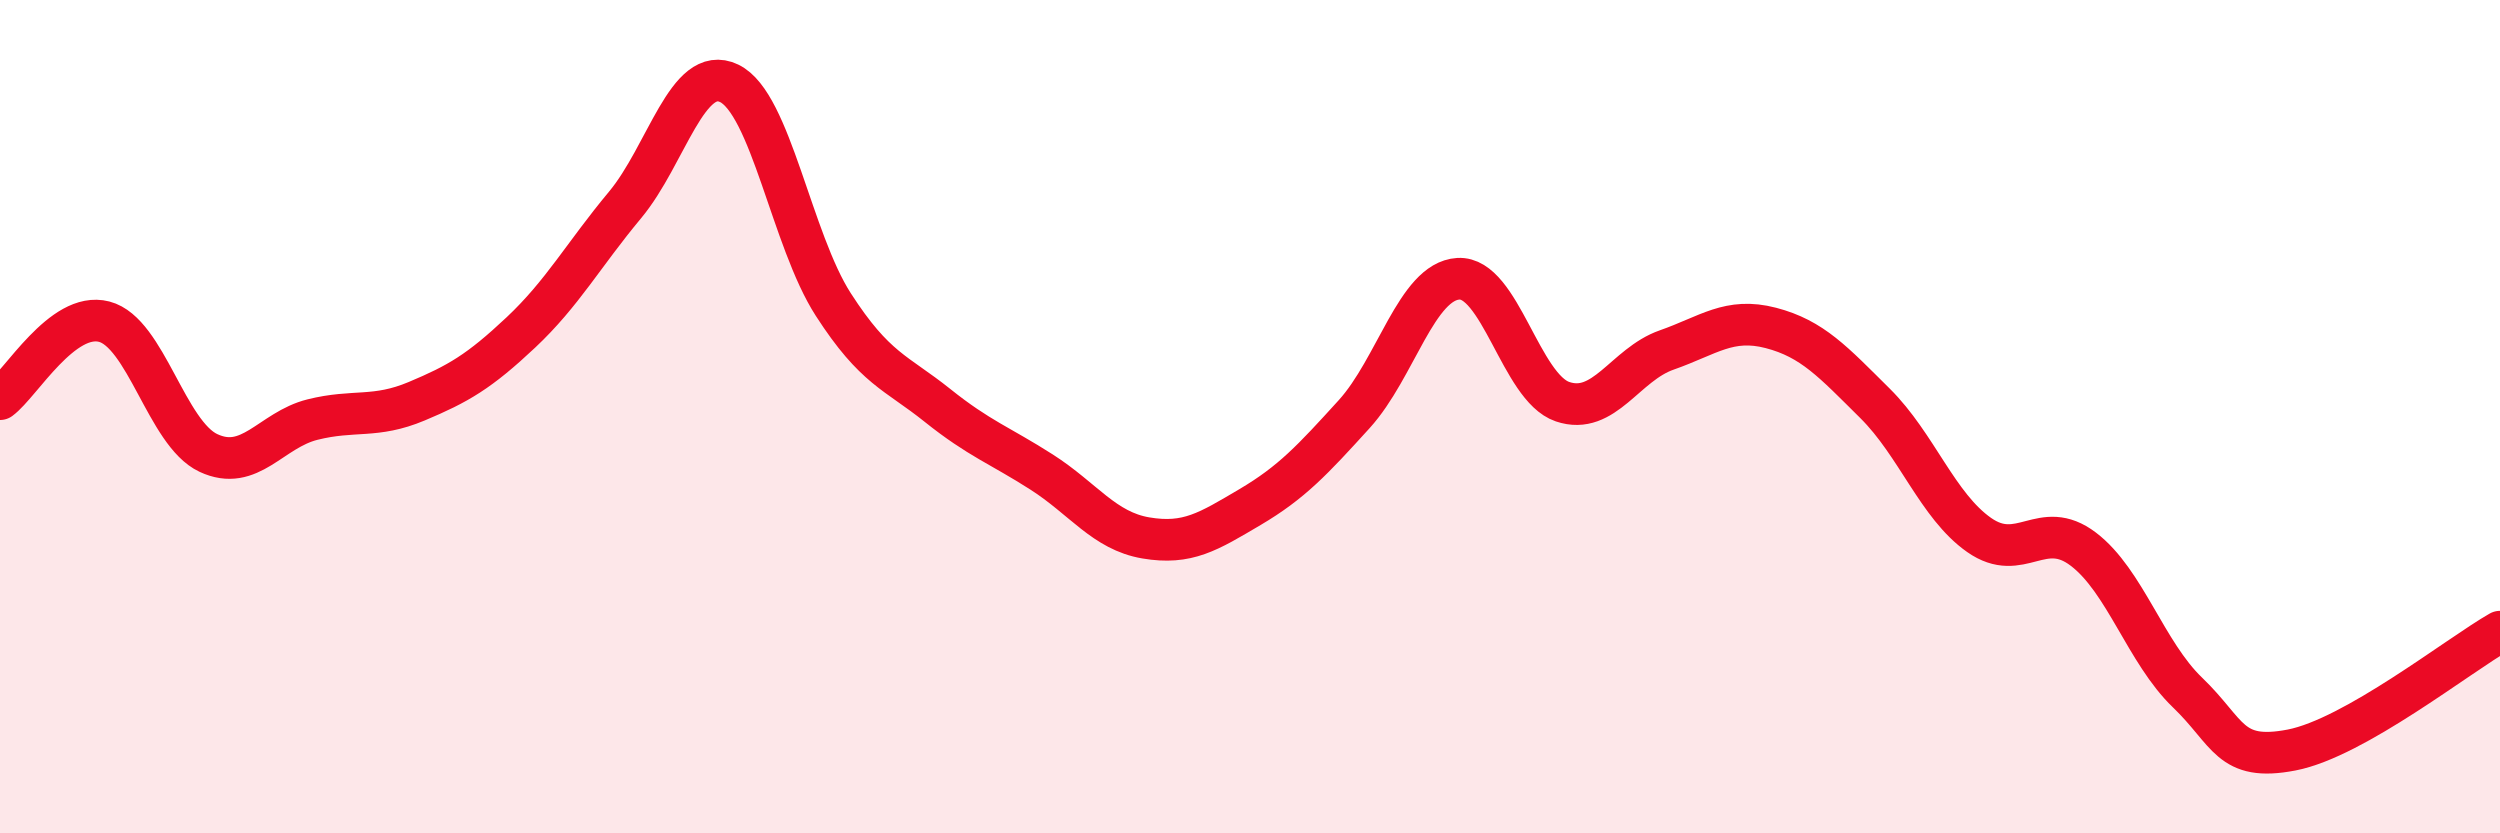 
    <svg width="60" height="20" viewBox="0 0 60 20" xmlns="http://www.w3.org/2000/svg">
      <path
        d="M 0,9.58 C 0.5,9.21 1.5,7.46 2.5,7.72 C 3.5,7.98 4,10.4 5,10.87 C 6,11.34 6.5,10.32 7.5,10.07 C 8.5,9.82 9,10.05 10,9.63 C 11,9.21 11.5,8.92 12.5,7.98 C 13.5,7.04 14,6.12 15,4.92 C 16,3.72 16.5,1.52 17.5,2 C 18.5,2.48 19,5.76 20,7.31 C 21,8.86 21.5,8.93 22.5,9.73 C 23.5,10.53 24,10.69 25,11.33 C 26,11.97 26.5,12.74 27.5,12.91 C 28.5,13.08 29,12.76 30,12.17 C 31,11.58 31.5,11.04 32.5,9.94 C 33.5,8.84 34,6.75 35,6.69 C 36,6.63 36.5,9.3 37.5,9.64 C 38.5,9.98 39,8.75 40,8.4 C 41,8.05 41.5,7.61 42.5,7.87 C 43.5,8.13 44,8.69 45,9.68 C 46,10.67 46.5,12.14 47.5,12.84 C 48.5,13.54 49,12.42 50,13.18 C 51,13.94 51.5,15.66 52.5,16.62 C 53.5,17.58 53.5,18.29 55,18 C 56.5,17.71 59,15.73 60,15.16L60 20L0 20Z"
        fill="#EB0A25"
        opacity="0.1"
        stroke-linecap="round"
        stroke-linejoin="round"
      />
      <path
        d="M 0,9.58 C 0.5,9.21 1.5,7.46 2.5,7.72 C 3.5,7.98 4,10.4 5,10.87 C 6,11.34 6.5,10.32 7.5,10.07 C 8.5,9.82 9,10.05 10,9.63 C 11,9.21 11.5,8.92 12.5,7.98 C 13.5,7.04 14,6.12 15,4.92 C 16,3.72 16.5,1.52 17.5,2 C 18.5,2.48 19,5.76 20,7.31 C 21,8.86 21.5,8.93 22.5,9.73 C 23.5,10.53 24,10.69 25,11.33 C 26,11.97 26.5,12.74 27.5,12.91 C 28.5,13.08 29,12.76 30,12.17 C 31,11.58 31.5,11.04 32.5,9.94 C 33.5,8.84 34,6.75 35,6.69 C 36,6.63 36.5,9.3 37.5,9.64 C 38.5,9.98 39,8.75 40,8.4 C 41,8.05 41.5,7.61 42.5,7.87 C 43.5,8.13 44,8.69 45,9.68 C 46,10.67 46.5,12.14 47.5,12.84 C 48.5,13.54 49,12.42 50,13.18 C 51,13.94 51.5,15.66 52.5,16.62 C 53.5,17.58 53.5,18.29 55,18 C 56.5,17.71 59,15.73 60,15.16"
        stroke="#EB0A25"
        stroke-width="1"
        fill="none"
        stroke-linecap="round"
        stroke-linejoin="round"
      />
    </svg>
  